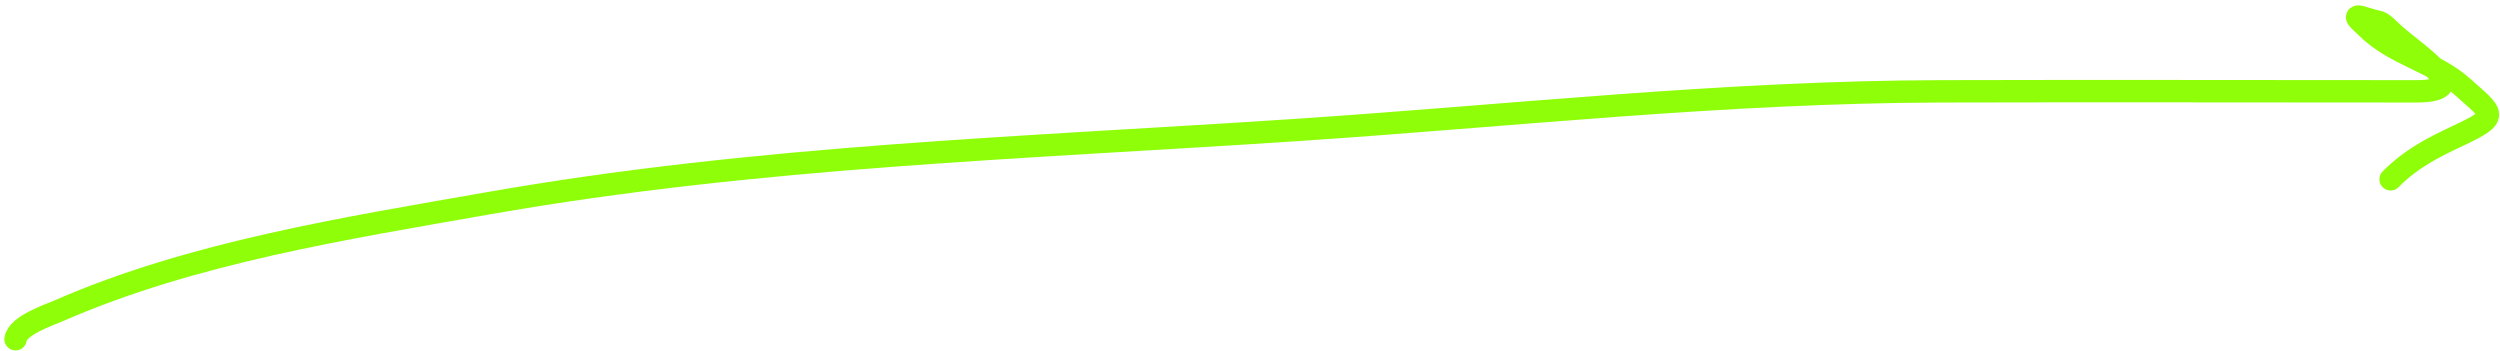 <?xml version="1.0" encoding="UTF-8"?> <svg xmlns="http://www.w3.org/2000/svg" width="335" height="47" viewBox="0 0 335 47" fill="none"><path d="M2.086 45.456C2.317 43.614 6.604 42.196 7.861 41.646C25.755 33.818 46.368 30.59 65.427 27.239C101.547 20.891 137.298 19.849 173.774 17.417C202.705 15.488 231.019 12.319 260.094 12.238C281.326 12.179 302.559 12.238 323.792 12.238C332.153 12.238 323.385 7.103 320.339 4.142C318.704 2.552 319.131 3.171 316.969 2.451C314.808 1.73 316.283 2.824 317.124 3.665C320.832 7.373 326.192 8.25 329.983 11.642C334.187 15.404 335.043 15.52 329.388 18.191C325.857 19.858 323.115 21.249 320.339 24.025" stroke="#8FFE09" stroke-width="3" stroke-linecap="round"></path></svg> 